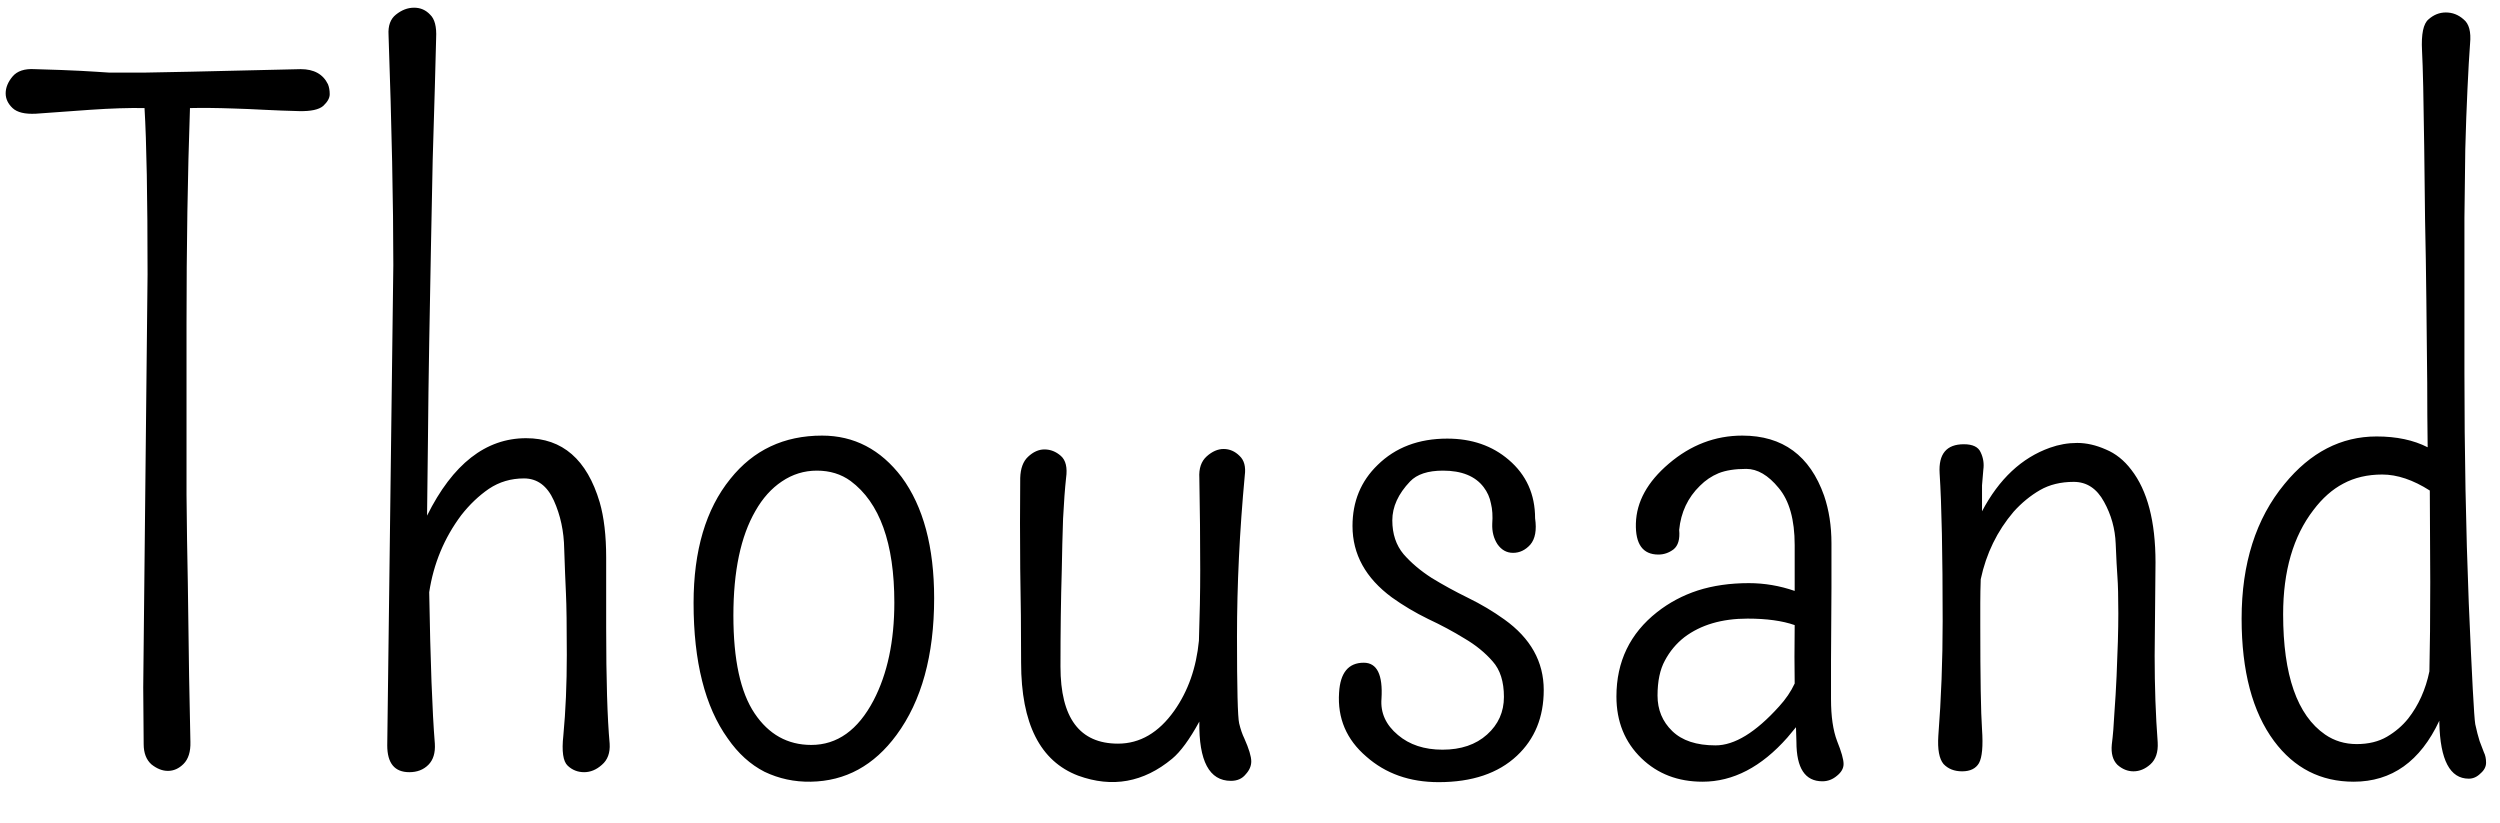 <svg xmlns="http://www.w3.org/2000/svg" width="79" height="26" viewBox="0 0 79 26" fill="none"><path d="M4.581 2.294C4.836 2.294 6.477 2.257 9.503 2.185C9.922 2.185 10.209 2.344 10.364 2.663C10.401 2.754 10.419 2.859 10.419 2.978C10.419 3.096 10.351 3.219 10.214 3.347C10.077 3.465 9.822 3.52 9.448 3.511C9.075 3.502 8.71 3.488 8.354 3.47C8.008 3.451 7.685 3.438 7.384 3.429C6.846 3.41 6.386 3.406 6.003 3.415C5.93 5.511 5.894 7.785 5.894 10.237C5.894 12.862 5.894 14.662 5.894 15.638C5.903 16.604 5.916 17.529 5.935 18.413C5.962 20.674 5.989 22.351 6.017 23.444C6.026 23.754 5.953 23.987 5.798 24.142C5.652 24.287 5.488 24.36 5.306 24.36C5.132 24.36 4.959 24.292 4.786 24.155C4.622 24.009 4.54 23.795 4.54 23.513L4.526 21.722L4.663 8.665C4.663 6.231 4.631 4.481 4.567 3.415C4.084 3.406 3.51 3.424 2.845 3.47C2.061 3.524 1.491 3.565 1.136 3.593C0.789 3.611 0.543 3.552 0.397 3.415C0.252 3.278 0.179 3.123 0.179 2.95C0.179 2.768 0.252 2.59 0.397 2.417C0.543 2.244 0.776 2.166 1.095 2.185C1.423 2.194 1.705 2.203 1.942 2.212C2.179 2.221 2.384 2.23 2.558 2.239C2.74 2.248 2.899 2.257 3.036 2.267C3.173 2.276 3.31 2.285 3.446 2.294C3.592 2.294 3.756 2.294 3.938 2.294H4.581ZM13.495 16.294C14.306 14.662 15.35 13.847 16.626 13.847C17.774 13.847 18.549 14.521 18.95 15.87C19.087 16.344 19.155 16.927 19.155 17.62V19.835C19.155 21.476 19.192 22.697 19.265 23.499C19.283 23.791 19.201 24.014 19.019 24.169C18.845 24.324 18.659 24.401 18.458 24.401C18.258 24.401 18.084 24.333 17.939 24.196C17.793 24.06 17.747 23.741 17.802 23.239C17.875 22.465 17.911 21.617 17.911 20.696C17.911 19.776 17.902 19.129 17.884 18.755C17.866 18.372 17.847 17.903 17.829 17.347C17.82 16.791 17.711 16.28 17.501 15.815C17.291 15.351 16.977 15.118 16.558 15.118C16.148 15.118 15.778 15.227 15.45 15.446C15.131 15.665 14.839 15.943 14.575 16.28C14.037 17 13.7 17.811 13.563 18.714C13.6 20.892 13.659 22.487 13.741 23.499C13.759 23.791 13.691 24.014 13.536 24.169C13.381 24.324 13.181 24.401 12.935 24.401C12.47 24.401 12.237 24.119 12.237 23.554L12.429 8.378C12.429 6.437 12.379 4.012 12.278 1.104C12.26 0.813 12.338 0.599 12.511 0.462C12.693 0.316 12.884 0.243 13.085 0.243C13.286 0.243 13.454 0.316 13.591 0.462C13.737 0.599 13.8 0.845 13.782 1.2C13.773 1.556 13.759 2.075 13.741 2.759C13.723 3.433 13.7 4.199 13.673 5.056C13.655 5.912 13.636 6.833 13.618 7.817C13.6 8.802 13.582 9.809 13.563 10.839C13.545 11.869 13.532 12.899 13.523 13.929C13.513 14.74 13.504 15.528 13.495 16.294ZM26.88 15.2C26.579 14.981 26.224 14.872 25.814 14.872C25.412 14.872 25.043 14.986 24.706 15.214C24.378 15.433 24.1 15.742 23.872 16.144C23.407 16.946 23.175 18.049 23.175 19.452C23.175 20.847 23.398 21.877 23.845 22.542C24.291 23.207 24.888 23.54 25.636 23.54C26.456 23.54 27.112 23.071 27.605 22.132C28.042 21.293 28.261 20.263 28.261 19.042C28.261 17.164 27.8 15.884 26.88 15.2ZM25.622 24.702C25.102 24.711 24.615 24.606 24.159 24.388C23.713 24.16 23.325 23.809 22.997 23.335C22.277 22.332 21.917 20.906 21.917 19.056C21.917 17.397 22.304 16.089 23.079 15.132C23.808 14.22 24.774 13.765 25.977 13.765C26.989 13.765 27.828 14.202 28.493 15.077C29.177 16.007 29.519 17.283 29.519 18.905C29.519 20.71 29.122 22.15 28.329 23.226C27.618 24.192 26.716 24.684 25.622 24.702ZM33.511 21.065C33.511 22.688 34.117 23.499 35.329 23.499C36.022 23.499 36.614 23.153 37.106 22.46C37.544 21.84 37.804 21.102 37.886 20.245C37.913 19.443 37.927 18.705 37.927 18.03C37.927 17.064 37.918 16.089 37.899 15.104C37.881 14.804 37.959 14.576 38.132 14.421C38.305 14.266 38.483 14.188 38.665 14.188C38.856 14.188 39.025 14.261 39.171 14.407C39.317 14.544 39.371 14.749 39.335 15.023C39.171 16.782 39.089 18.481 39.089 20.122C39.089 21.754 39.112 22.665 39.157 22.856C39.203 23.048 39.258 23.207 39.321 23.335C39.467 23.663 39.54 23.905 39.54 24.06C39.54 24.205 39.481 24.342 39.362 24.47C39.253 24.606 39.098 24.675 38.898 24.675C38.214 24.675 37.881 24.05 37.899 22.802C37.59 23.367 37.302 23.759 37.038 23.977C36.136 24.725 35.147 24.903 34.071 24.511C32.868 24.055 32.267 22.866 32.267 20.942C32.267 19.94 32.258 18.951 32.239 17.976C32.23 17 32.23 16.043 32.239 15.104C32.248 14.804 32.33 14.58 32.485 14.435C32.649 14.28 32.823 14.202 33.005 14.202C33.196 14.202 33.37 14.271 33.524 14.407C33.679 14.544 33.734 14.776 33.688 15.104C33.652 15.433 33.62 15.861 33.593 16.39C33.575 16.918 33.561 17.461 33.552 18.017C33.524 18.946 33.511 19.963 33.511 21.065ZM43.095 20.942C43.514 20.942 43.701 21.321 43.655 22.077C43.619 22.524 43.792 22.907 44.175 23.226C44.539 23.535 45.009 23.69 45.583 23.69C46.166 23.69 46.636 23.531 46.991 23.212C47.347 22.893 47.524 22.496 47.524 22.023C47.524 21.539 47.406 21.166 47.169 20.901C46.932 20.628 46.636 20.386 46.28 20.177C45.925 19.958 45.542 19.753 45.132 19.561C44.722 19.361 44.339 19.133 43.983 18.878C43.154 18.267 42.739 17.515 42.739 16.622C42.739 15.847 43.004 15.205 43.532 14.694C44.097 14.138 44.831 13.86 45.733 13.86C46.508 13.86 47.155 14.084 47.675 14.53C48.231 15.004 48.509 15.62 48.509 16.376C48.563 16.75 48.513 17.028 48.358 17.21C48.203 17.383 48.021 17.47 47.812 17.47C47.611 17.47 47.447 17.379 47.319 17.196C47.201 17.014 47.146 16.8 47.155 16.554C47.173 16.308 47.16 16.093 47.114 15.911C47.078 15.72 47 15.546 46.882 15.392C46.617 15.045 46.189 14.872 45.597 14.872C45.123 14.872 44.776 14.986 44.558 15.214C44.184 15.606 43.997 16.016 43.997 16.444C43.997 16.873 44.116 17.228 44.352 17.511C44.59 17.784 44.886 18.035 45.241 18.263C45.597 18.481 45.98 18.691 46.39 18.892C46.8 19.092 47.183 19.32 47.538 19.575C48.367 20.168 48.782 20.91 48.782 21.804C48.782 22.66 48.5 23.353 47.935 23.882C47.342 24.438 46.517 24.716 45.46 24.716C44.548 24.716 43.787 24.447 43.177 23.909C42.548 23.371 42.261 22.697 42.315 21.886C42.352 21.257 42.612 20.942 43.095 20.942ZM56.712 21.599C56.703 21.097 56.703 20.482 56.712 19.753C56.32 19.616 55.823 19.548 55.222 19.548C54.41 19.548 53.745 19.744 53.226 20.136C52.97 20.336 52.765 20.582 52.61 20.874C52.455 21.157 52.378 21.526 52.378 21.981C52.378 22.428 52.533 22.802 52.843 23.102C53.153 23.403 53.608 23.554 54.21 23.554C54.812 23.554 55.481 23.144 56.22 22.323C56.429 22.095 56.593 21.854 56.712 21.599ZM57.587 24.689C57.04 24.689 56.767 24.274 56.767 23.444C56.767 23.39 56.762 23.235 56.753 22.98C56.671 23.08 56.58 23.189 56.48 23.308C55.659 24.237 54.766 24.702 53.8 24.702C53.025 24.702 52.383 24.456 51.872 23.964C51.343 23.453 51.079 22.802 51.079 22.009C51.079 20.906 51.508 20.017 52.364 19.343C52.747 19.042 53.175 18.814 53.649 18.659C54.133 18.504 54.67 18.427 55.263 18.427C55.755 18.427 56.238 18.509 56.712 18.673V17.224C56.712 16.422 56.543 15.82 56.206 15.419C55.878 15.018 55.536 14.817 55.181 14.817C54.825 14.817 54.533 14.863 54.306 14.954C54.087 15.045 53.891 15.177 53.718 15.351C53.335 15.724 53.116 16.189 53.062 16.745C53.089 17.037 53.03 17.242 52.884 17.36C52.738 17.47 52.578 17.524 52.405 17.524C51.913 17.524 51.676 17.196 51.694 16.54C51.713 15.856 52.059 15.227 52.733 14.653C53.426 14.061 54.201 13.765 55.058 13.765C56.334 13.765 57.195 14.398 57.642 15.665C57.797 16.121 57.874 16.622 57.874 17.169V18.577L57.86 20.874V22.091C57.86 22.638 57.924 23.08 58.052 23.417C58.188 23.754 58.257 23.996 58.257 24.142C58.257 24.278 58.188 24.401 58.052 24.511C57.915 24.629 57.76 24.689 57.587 24.689ZM68.114 17.77L68.087 20.724C68.087 21.699 68.119 22.61 68.183 23.458C68.201 23.768 68.123 24 67.95 24.155C67.786 24.301 67.608 24.374 67.417 24.374C67.235 24.374 67.066 24.306 66.911 24.169C66.765 24.023 66.706 23.809 66.733 23.526C66.77 23.235 66.797 22.902 66.815 22.528C66.843 22.155 66.866 21.767 66.884 21.366C66.92 20.564 66.939 19.903 66.939 19.384C66.939 18.855 66.929 18.472 66.911 18.235C66.893 17.998 66.875 17.648 66.856 17.183C66.838 16.709 66.715 16.267 66.487 15.856C66.259 15.437 65.94 15.227 65.53 15.227C65.12 15.227 64.765 15.314 64.464 15.487C64.163 15.661 63.885 15.888 63.63 16.171C63.11 16.782 62.764 17.492 62.591 18.304C62.582 18.559 62.577 18.81 62.577 19.056V19.767C62.577 21.416 62.595 22.51 62.632 23.048C62.668 23.576 62.636 23.932 62.536 24.114C62.436 24.287 62.258 24.374 62.003 24.374C61.757 24.374 61.561 24.297 61.415 24.142C61.278 23.977 61.224 23.681 61.251 23.253C61.342 22.077 61.388 20.869 61.388 19.63C61.388 17.506 61.356 15.948 61.292 14.954C61.255 14.343 61.511 14.038 62.058 14.038C62.34 14.038 62.518 14.125 62.591 14.298C62.673 14.471 62.7 14.653 62.673 14.845C62.655 15.036 62.641 15.2 62.632 15.337C62.632 15.474 62.632 15.615 62.632 15.761C62.632 15.907 62.632 16.039 62.632 16.157C63.17 15.136 63.885 14.466 64.778 14.148C65.061 14.047 65.348 13.997 65.64 13.997C65.931 13.997 66.232 14.065 66.542 14.202C66.852 14.33 67.121 14.544 67.349 14.845C67.859 15.501 68.114 16.476 68.114 17.77ZM76.796 18.386L76.782 15.501C76.254 15.164 75.752 14.995 75.278 14.995C74.814 14.995 74.403 15.091 74.048 15.282C73.701 15.464 73.387 15.742 73.105 16.116C72.466 16.946 72.147 18.044 72.147 19.411C72.147 21.334 72.59 22.601 73.474 23.212C73.765 23.412 74.098 23.513 74.472 23.513C74.845 23.513 75.164 23.435 75.429 23.28C75.693 23.125 75.916 22.934 76.099 22.706C76.427 22.287 76.65 21.79 76.769 21.216C76.787 20.468 76.796 19.525 76.796 18.386ZM77.903 4.714C77.894 5.397 77.885 6.122 77.876 6.888C77.876 7.644 77.876 9.276 77.876 11.782C77.876 14.28 77.921 16.704 78.013 19.056C78.113 21.398 78.181 22.674 78.218 22.884C78.263 23.093 78.309 23.271 78.355 23.417C78.409 23.563 78.455 23.681 78.491 23.773C78.537 23.864 78.56 23.973 78.56 24.101C78.56 24.228 78.5 24.342 78.382 24.442C78.272 24.552 78.149 24.606 78.013 24.606C77.42 24.606 77.11 24.019 77.083 22.843C77.083 22.815 77.083 22.793 77.083 22.774C76.481 24.06 75.579 24.702 74.376 24.702C73.337 24.702 72.498 24.274 71.86 23.417C71.177 22.496 70.835 21.207 70.835 19.548C70.835 17.807 71.286 16.39 72.189 15.296C73.009 14.293 73.98 13.792 75.101 13.792C75.73 13.792 76.267 13.906 76.714 14.134C76.705 13.477 76.7 12.799 76.7 12.097C76.691 11.222 76.682 10.351 76.673 9.485C76.664 8.61 76.65 7.763 76.632 6.942C76.623 6.122 76.614 5.352 76.605 4.632C76.586 3.128 76.564 2.116 76.536 1.597C76.509 1.077 76.577 0.749 76.741 0.612C76.905 0.466 77.088 0.394 77.288 0.394C77.498 0.394 77.685 0.466 77.849 0.612C78.022 0.749 78.09 1.004 78.054 1.378C78.026 1.752 77.999 2.23 77.972 2.813C77.944 3.397 77.921 4.03 77.903 4.714Z" fill="black"></path></svg>